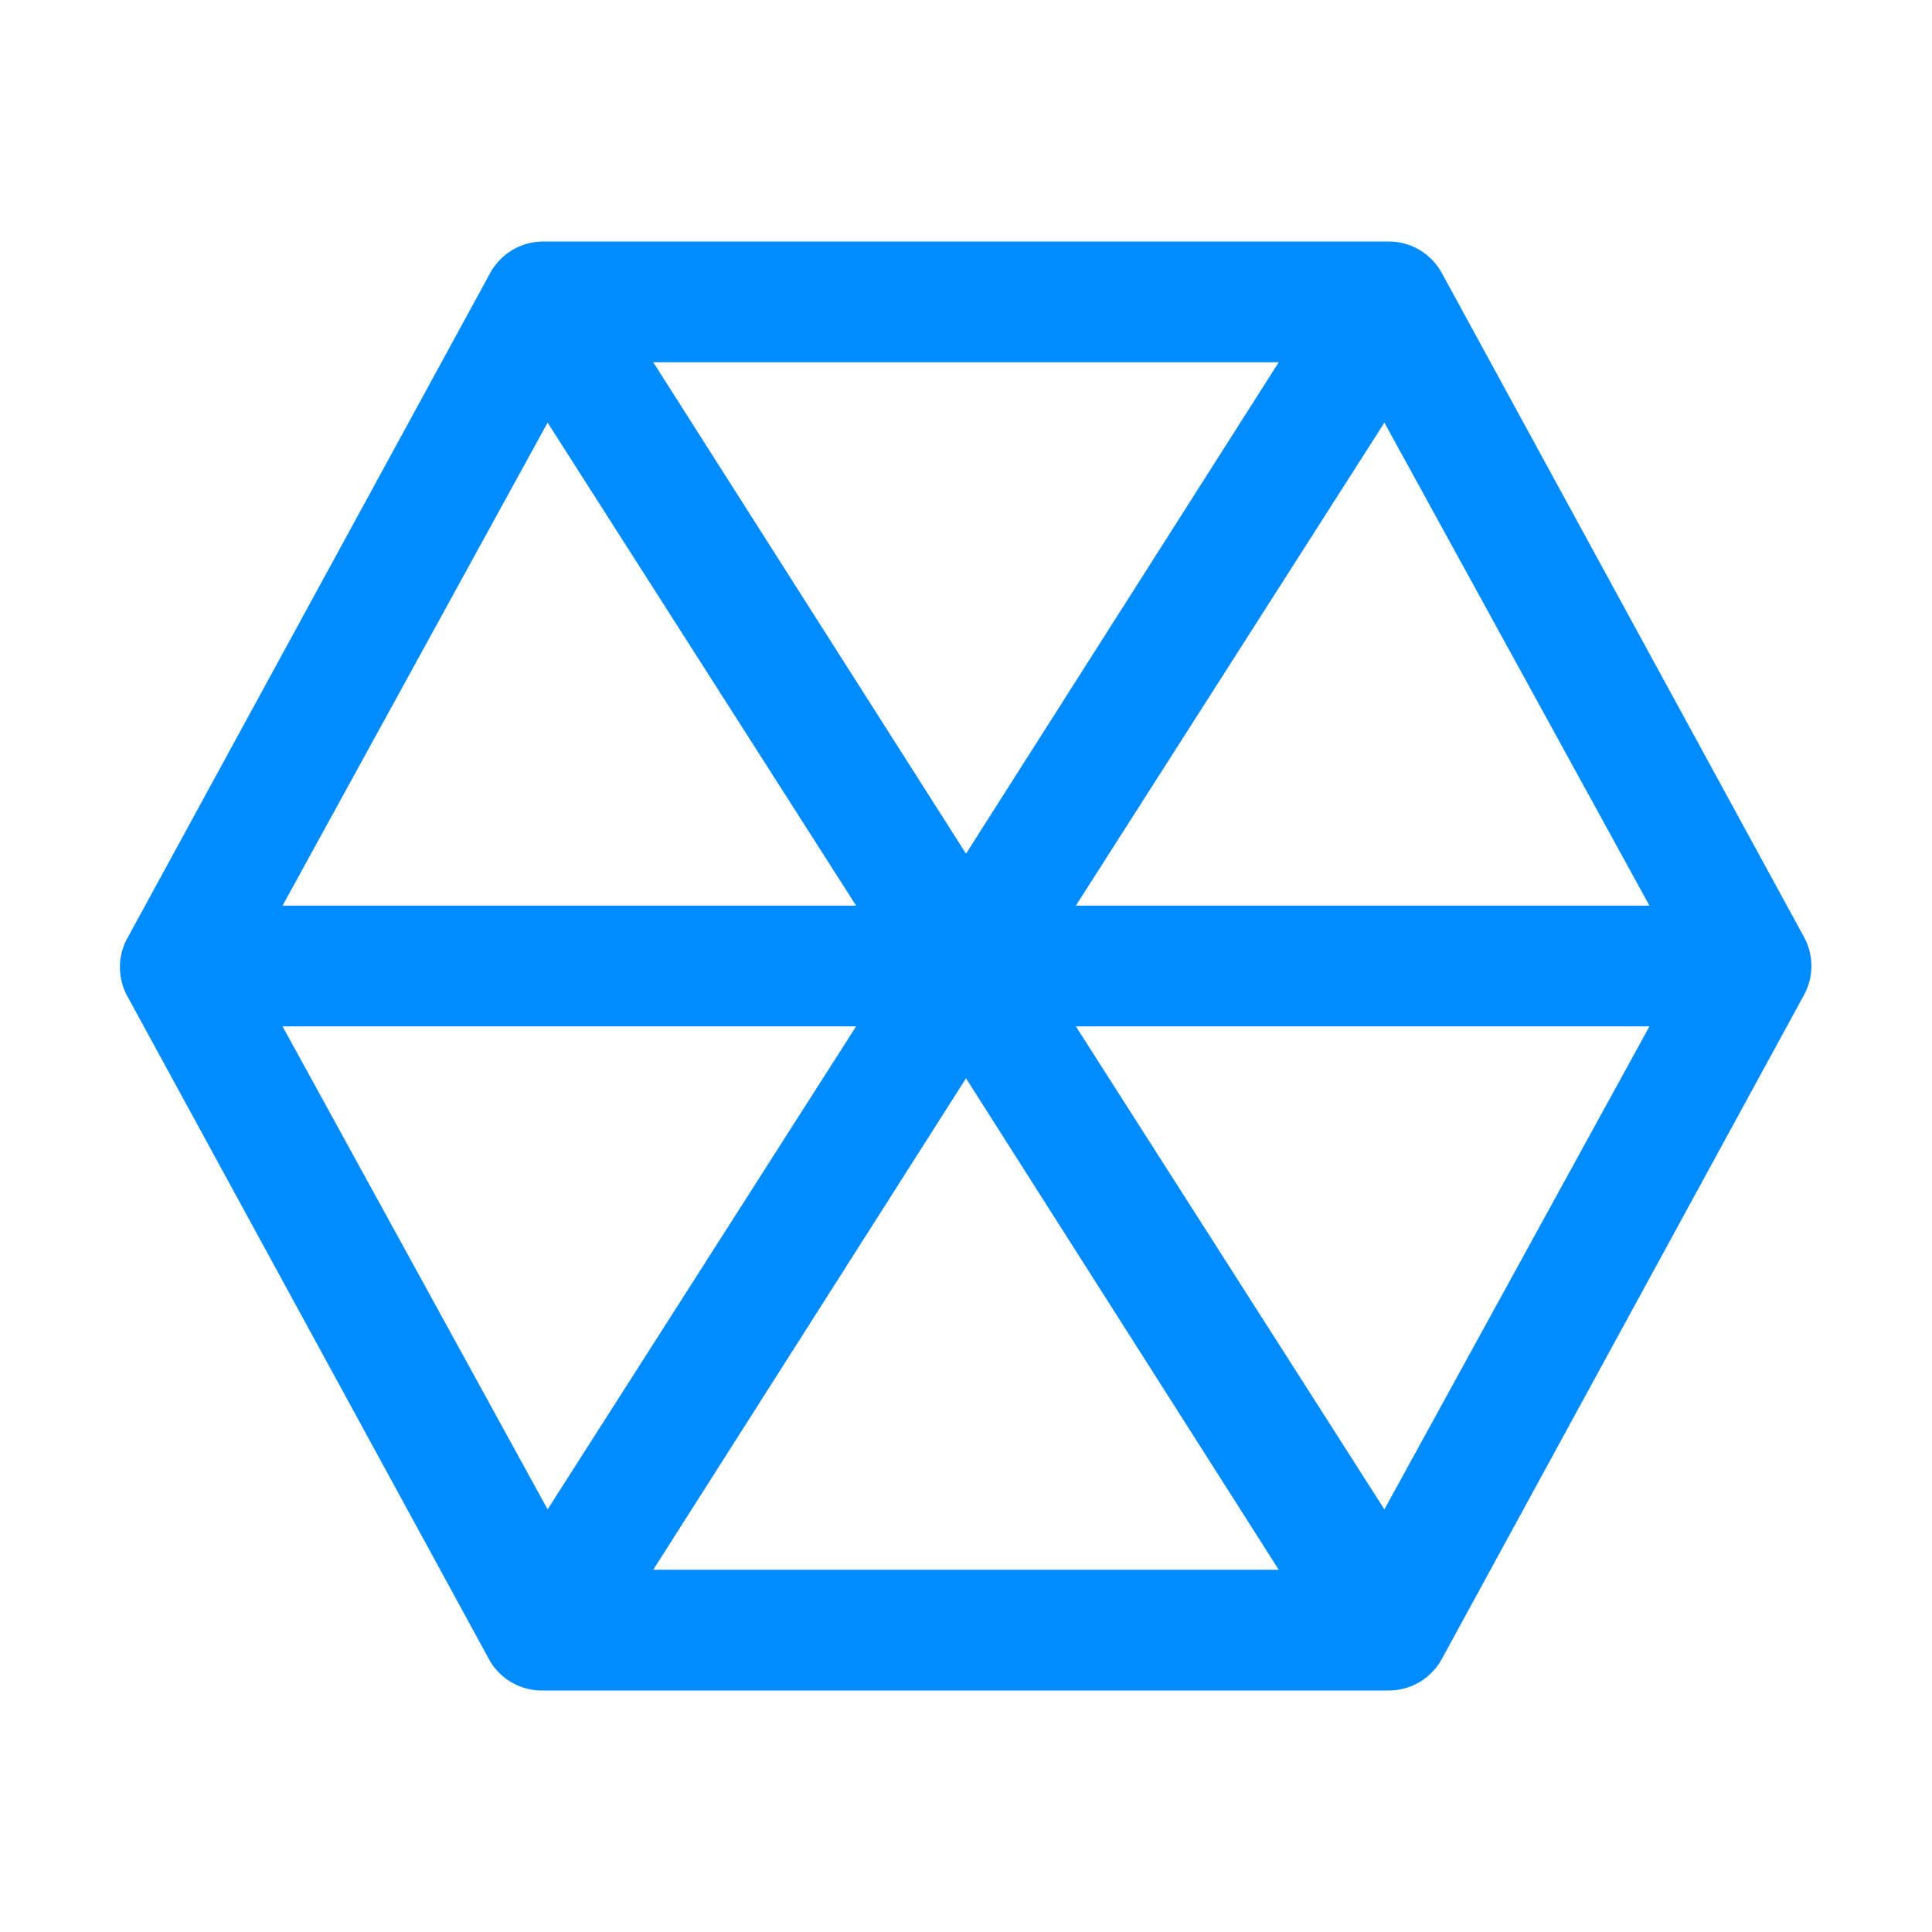 <svg width="68" height="68" viewBox="0 0 68 68" fill="none" xmlns="http://www.w3.org/2000/svg">
<path d="M63.495 32.98L50.745 9.605C50.561 9.27 50.291 8.99 49.962 8.796C49.633 8.601 49.257 8.499 48.875 8.5H19.125C18.743 8.499 18.367 8.601 18.038 8.796C17.709 8.99 17.438 9.27 17.255 9.605L4.505 32.98C4.318 33.303 4.22 33.669 4.22 34.042C4.22 34.416 4.318 34.782 4.505 35.105L17.255 58.48C17.449 58.8 17.724 59.062 18.053 59.241C18.381 59.42 18.751 59.51 19.125 59.5H48.875C49.257 59.501 49.633 59.399 49.962 59.205C50.291 59.01 50.561 58.73 50.745 58.395L63.495 35.02C63.666 34.707 63.756 34.356 63.756 34C63.756 33.644 63.666 33.293 63.495 32.98ZM48.726 14.875L58.055 31.875H37.867L48.726 14.875ZM34 30.047L22.992 12.75H45.007L34 30.047ZM19.274 14.875L30.132 31.875H9.945L19.274 14.875ZM9.945 36.125H30.132L19.274 53.125L9.945 36.125ZM34 37.953L45.007 55.25H22.992L34 37.953ZM48.726 53.125L37.867 36.125H58.055L48.726 53.125Z" fill="#008CFF"/>
</svg>
